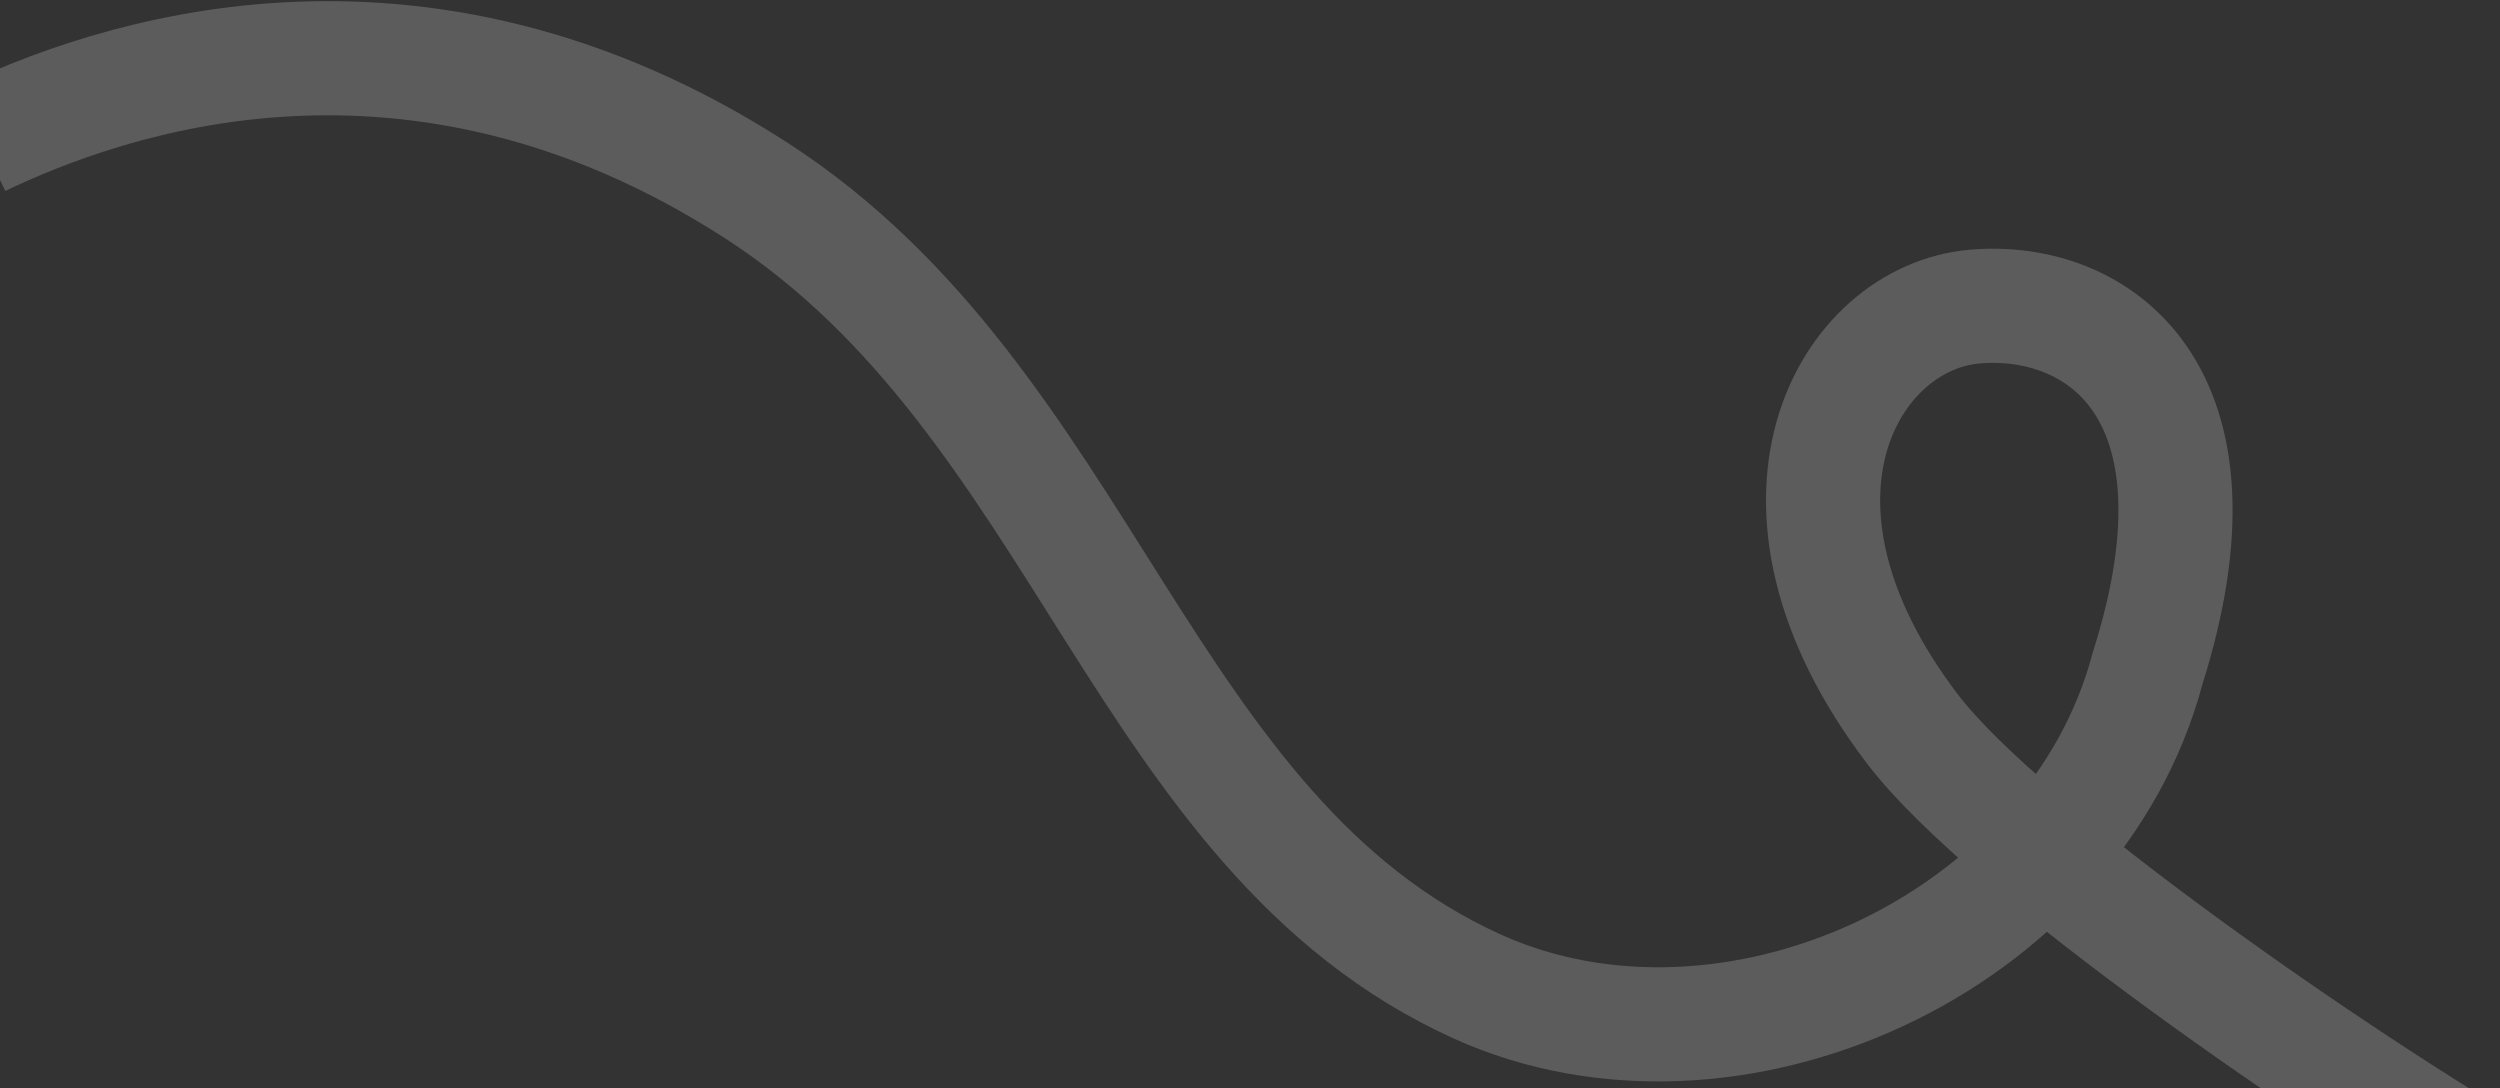 <?xml version="1.0" encoding="UTF-8"?> <svg xmlns="http://www.w3.org/2000/svg" width="1314" height="572" viewBox="0 0 1314 572" fill="none"><rect x="0" y="0" width="1314" height="572" fill="#333333" stroke="none"/><path d="M-10.157 73.283C55.162 42.096 216.683 -16.654 397.54 100.159C570.73 212.02 599.495 438.239 776.332 518.462C908.835 578.572 1090.08 497.026 1128.77 351.309C1175.3 204.717 1101.93 155.656 1037.99 161.133C971.434 166.835 914.567 264.269 1005.27 383.264C1054.27 447.557 1232.42 569.476 1315.62 617.922" stroke="white" stroke-opacity="0.2" stroke-width="60"></path></svg> 
